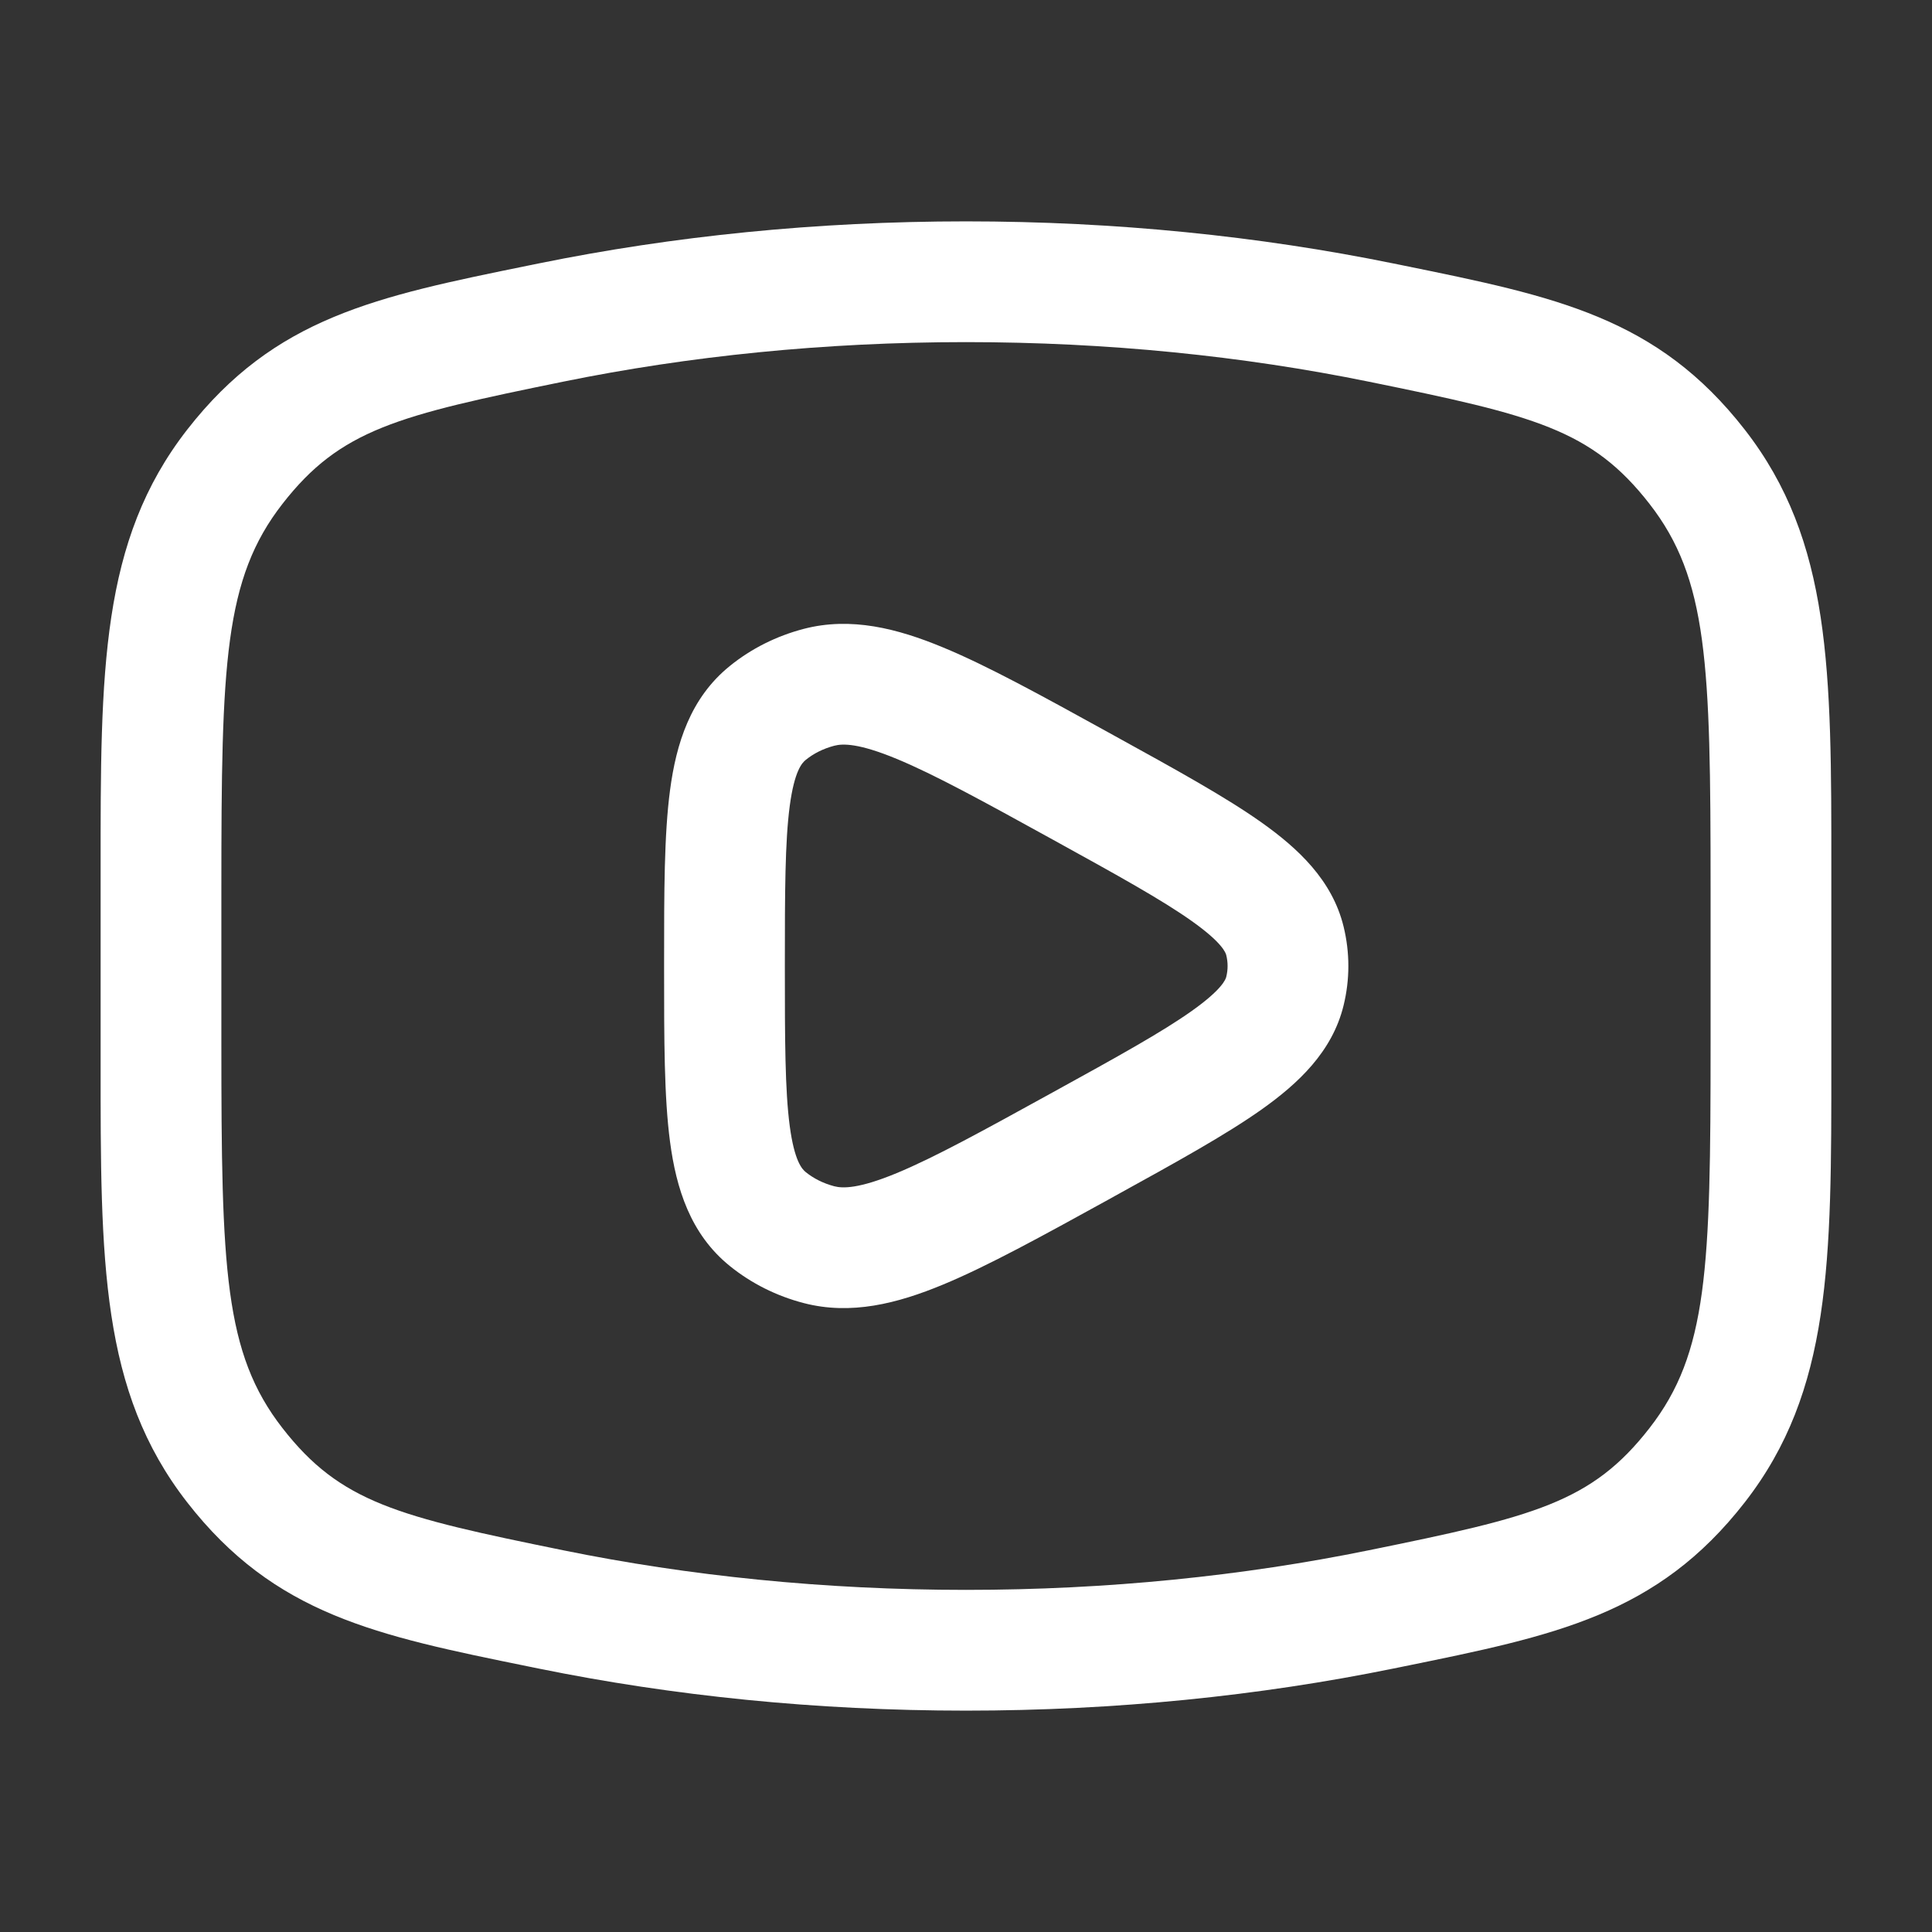 <svg xmlns="http://www.w3.org/2000/svg" width="38" height="38" viewBox="0 0 38 38" fill="none"><rect x="0" y="0" width="38" height="38" fill="#333333" stroke="none"/><path fill-rule="evenodd" clip-rule="evenodd" d="M21.926 14.475L21.796 14.403C20.491 13.684 19.423 13.095 18.544 12.732C17.652 12.362 16.737 12.126 15.805 12.37C15.276 12.509 14.779 12.755 14.355 13.099C13.575 13.729 13.3 14.631 13.179 15.54C13.062 16.42 13.062 17.558 13.062 18.915V19.084C13.062 20.442 13.062 21.58 13.179 22.459C13.3 23.369 13.575 24.271 14.355 24.901C14.779 25.244 15.276 25.491 15.805 25.629C16.737 25.873 17.652 25.638 18.544 25.268C19.423 24.904 20.491 24.316 21.797 23.597L21.926 23.525C23.12 22.867 24.107 22.323 24.817 21.82C25.528 21.315 26.203 20.69 26.426 19.778C26.552 19.266 26.552 18.734 26.426 18.222C26.203 17.31 25.528 16.685 24.817 16.18C24.107 15.676 23.12 15.133 21.926 14.475ZM16.408 14.668C16.577 14.623 16.893 14.618 17.636 14.926C18.378 15.233 19.329 15.755 20.714 16.518C21.991 17.222 22.856 17.701 23.442 18.117C24.04 18.541 24.108 18.74 24.119 18.787C24.154 18.928 24.154 19.072 24.119 19.213C24.108 19.26 24.04 19.459 23.442 19.883C22.856 20.299 21.991 20.778 20.714 21.481C19.329 22.244 18.378 22.767 17.636 23.074C16.893 23.382 16.577 23.376 16.408 23.332C16.191 23.275 16 23.177 15.848 23.054C15.776 22.996 15.625 22.839 15.533 22.146C15.44 21.442 15.437 20.464 15.437 19C15.437 17.535 15.44 16.558 15.533 15.854C15.625 15.161 15.776 15.004 15.848 14.946C16 14.822 16.191 14.725 16.408 14.668Z" fill="white"></path><path fill-rule="evenodd" clip-rule="evenodd" d="M19 4.354C16.057 4.354 13.229 4.645 10.603 5.18L10.401 5.221C7.401 5.832 5.403 6.239 3.68 8.453C1.976 10.644 1.977 13.185 1.979 17.119V20.88C1.977 24.815 1.976 27.356 3.68 29.547C5.403 31.761 7.401 32.168 10.401 32.779L10.603 32.82C13.229 33.355 16.057 33.646 19 33.646C21.942 33.646 24.77 33.355 27.396 32.82L27.598 32.779C30.598 32.168 32.596 31.761 34.319 29.547C36.023 27.356 36.022 24.815 36.02 20.88V17.119C36.022 13.185 36.023 10.644 34.319 8.453C32.596 6.239 30.598 5.832 27.598 5.221L27.396 5.18C24.77 4.645 21.942 4.354 19 4.354ZM11.077 7.507C13.543 7.004 16.212 6.729 19 6.729C21.787 6.729 24.456 7.004 26.922 7.507C30.171 8.17 31.302 8.443 32.444 9.911C33.592 11.387 33.645 13.044 33.645 17.474V20.526C33.645 24.955 33.592 26.613 32.444 28.088C31.302 29.557 30.171 29.83 26.922 30.492C24.456 30.995 21.787 31.271 19 31.271C16.212 31.271 13.543 30.995 11.077 30.492C7.828 29.83 6.697 29.557 5.555 28.088C4.407 26.613 4.354 24.955 4.354 20.526V17.474C4.354 13.044 4.407 11.387 5.555 9.911C6.697 8.443 7.828 8.17 11.077 7.507Z" fill="white"></path></svg>